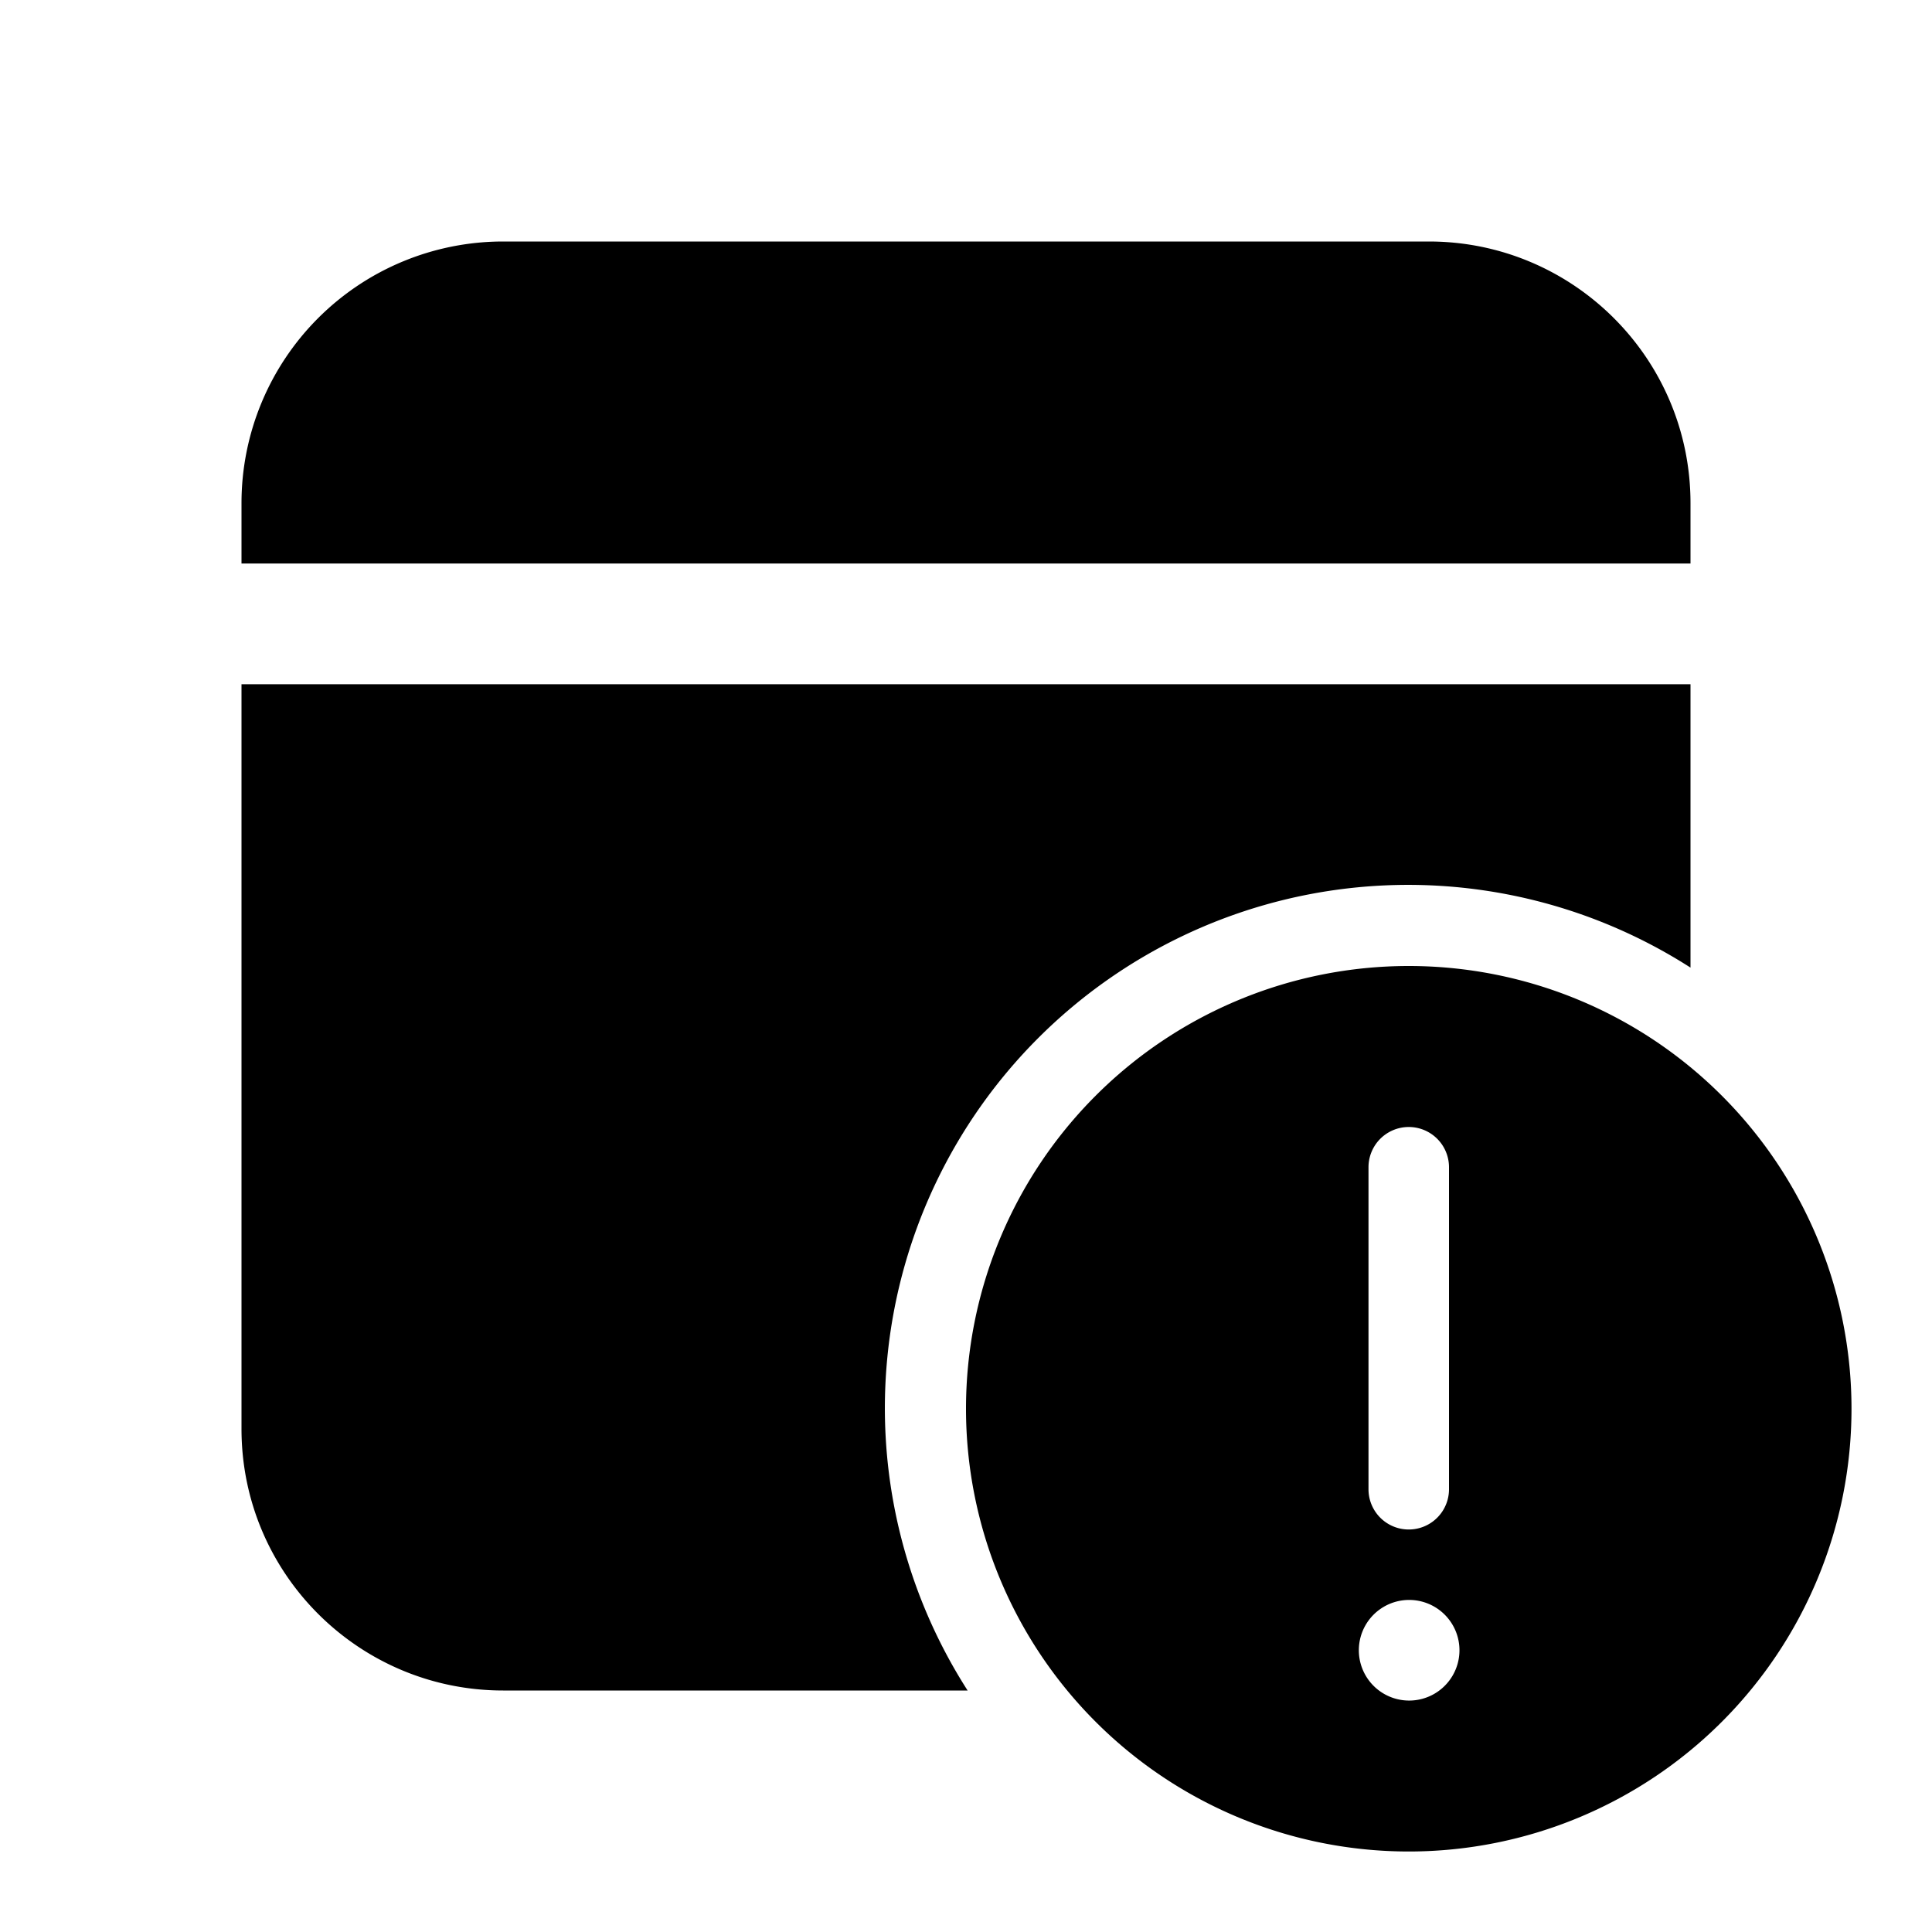 <svg width="24" height="24" viewBox="0 0 24 24" xmlns="http://www.w3.org/2000/svg"><path d="M21 12.02V8.5H3v9.25C3 19.55 4.46 21 6.25 21h5.77A6.5 6.5 0 0 1 21 12.02Zm0-5.77C21 4.45 19.54 3 17.75 3H6.25A3.25 3.25 0 0 0 3 6.25V7h18v-.75Zm2 11.25a5.5 5.5 0 1 0-11 0 5.5 5.5 0 0 0 11 0Zm-6-3a.5.5 0 0 1 1 0v4a.5.5 0 0 1-1 0v-4Zm1.13 6a.62.62 0 1 1-1.25 0 .62.62 0 0 1 1.25 0Z"/></svg>